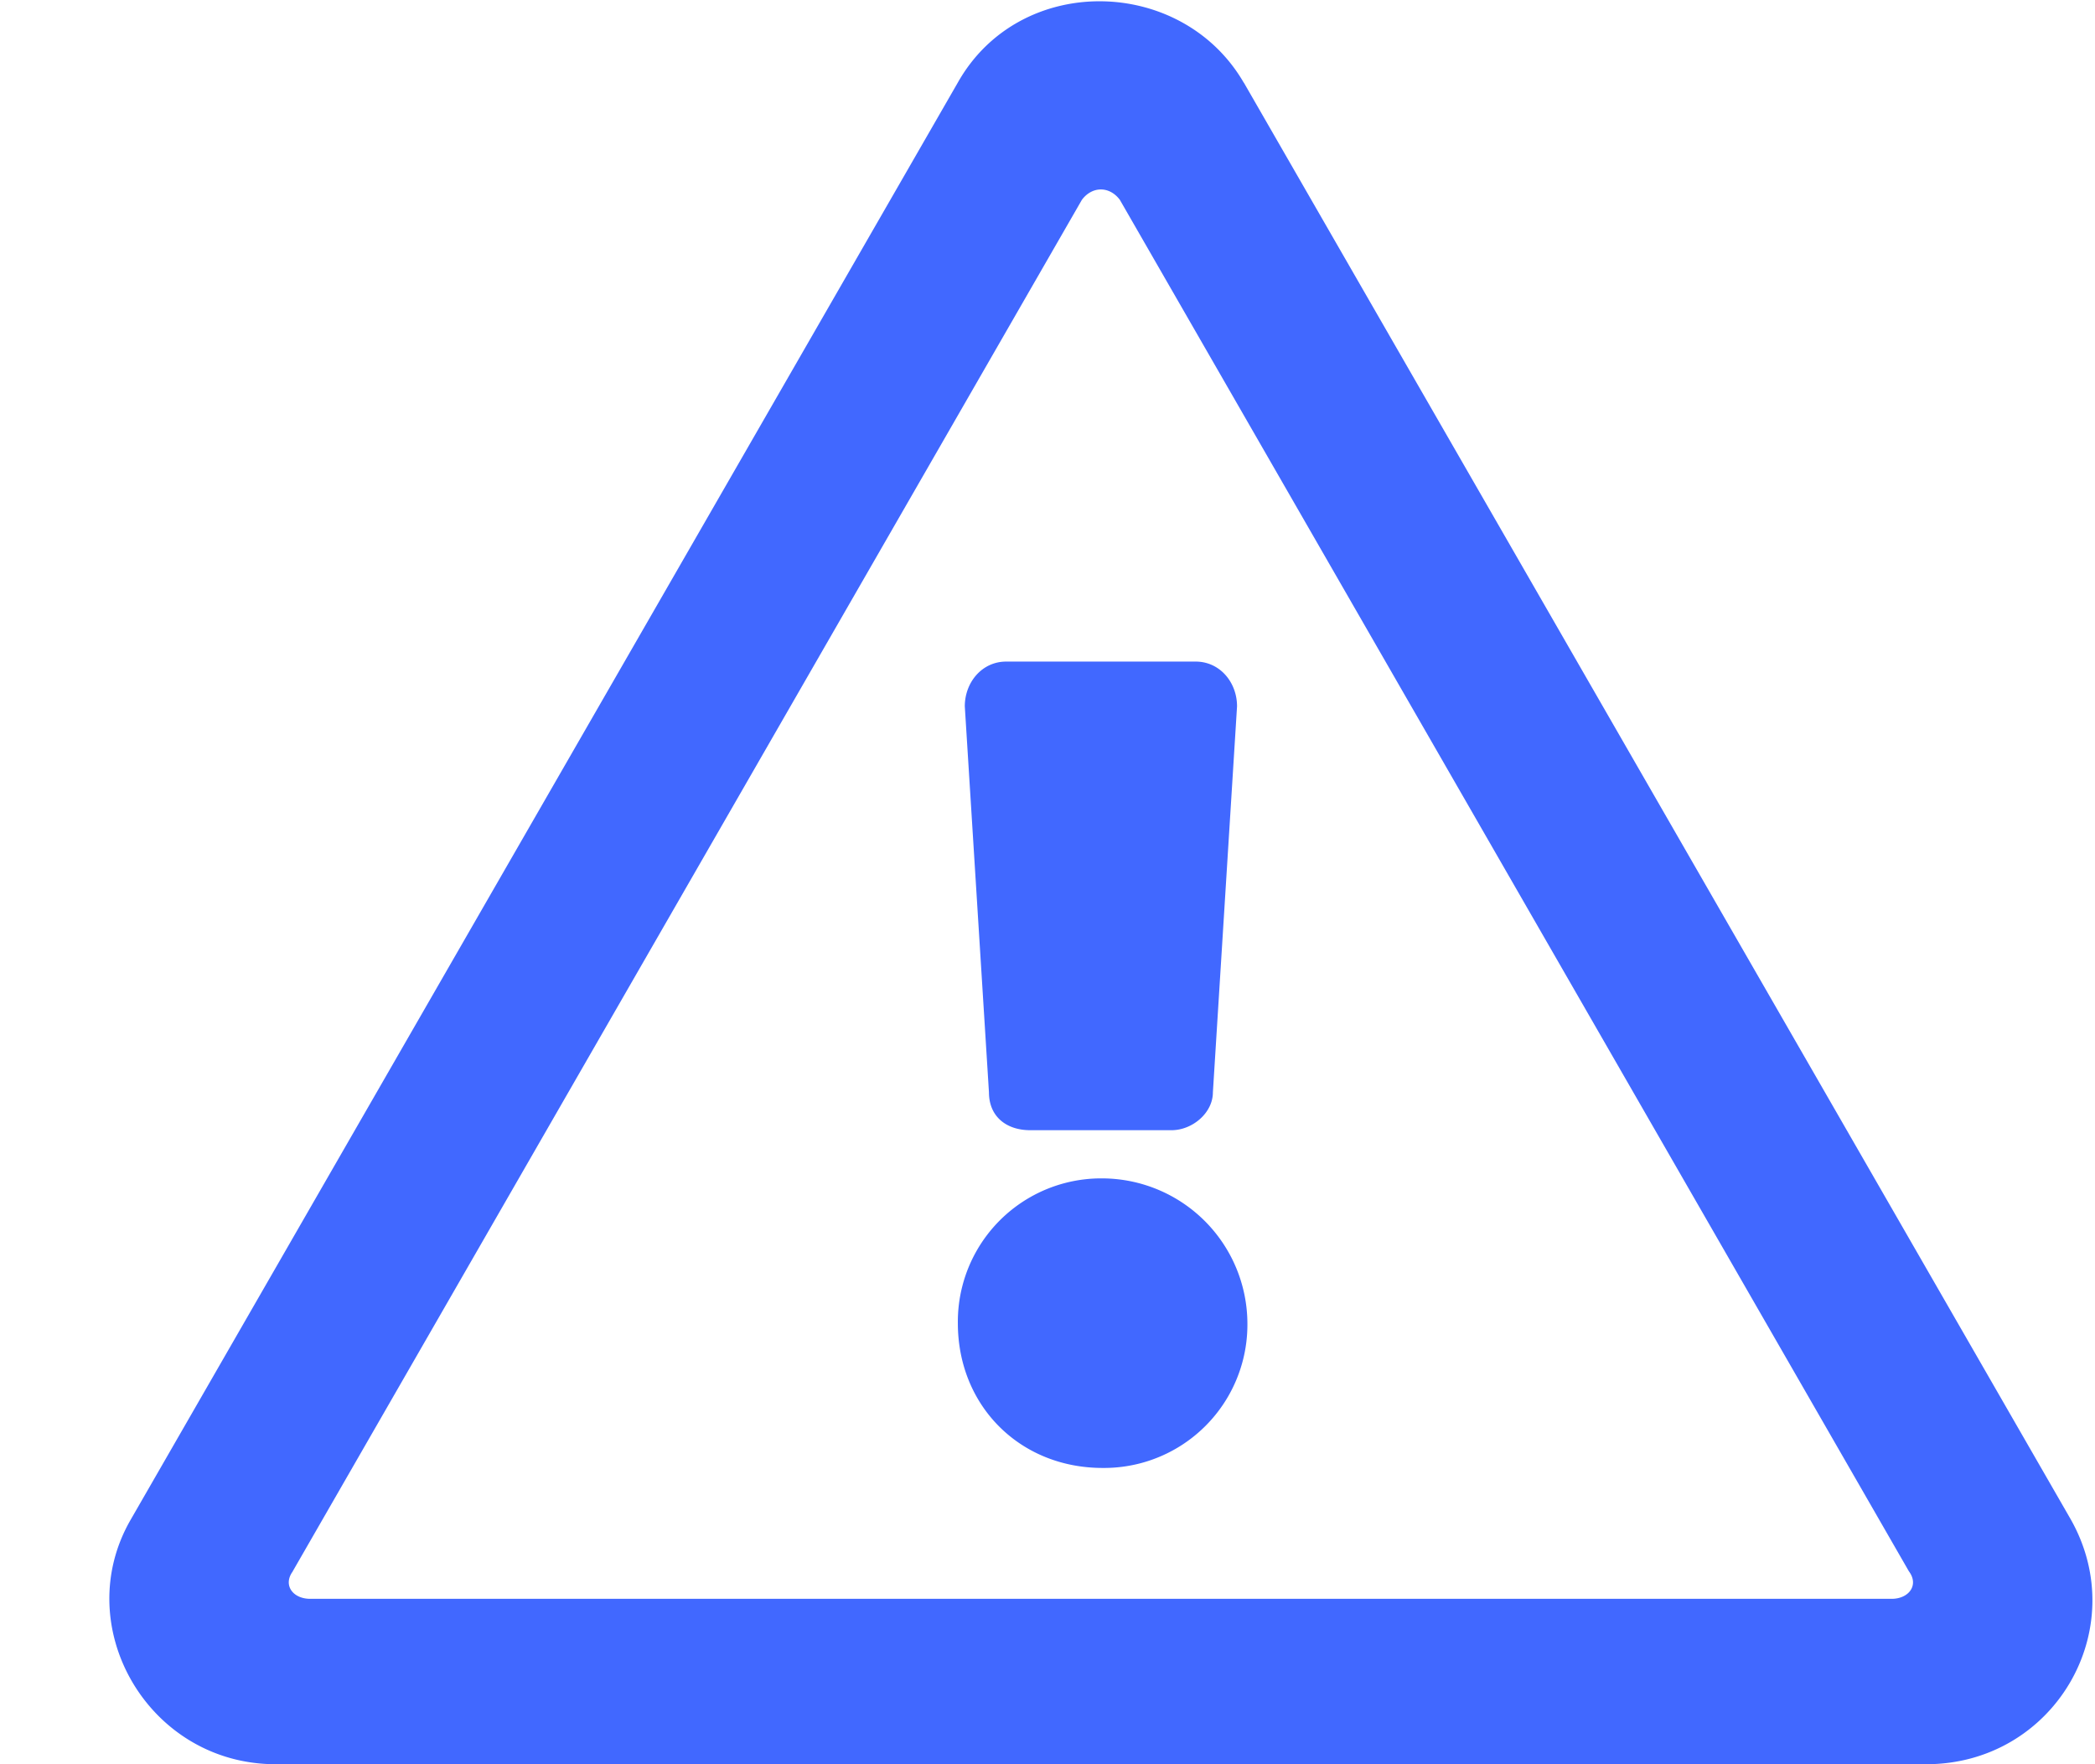 <svg xmlns="http://www.w3.org/2000/svg" width="19" height="16" fill="none"><path fill="#4168FF" d="M8.75 6.406l.219 3.5c0 .219.156.344.375.344h1.281c.188 0 .375-.156.375-.344l.219-3.5c0-.218-.156-.406-.375-.406H9.125c-.219 0-.375.188-.375.406zM11.313 12A1.32 1.32 0 0010 10.687 1.3 1.3 0 008.687 12c0 .75.563 1.313 1.313 1.313A1.3 1.3 0 0011.313 12zM11.28.75c-.562-.969-2.031-1-2.594 0l-7.5 13.031C.625 14.75 1.345 16 2.5 16h14.969c1.156 0 1.875-1.219 1.312-2.219L11.281.75zm-8.625 13.5L9.812 1.812c.094-.125.25-.125.344 0l7.156 12.438c.094.125 0 .25-.156.25H2.813c-.157 0-.25-.125-.157-.25z"/></svg>
